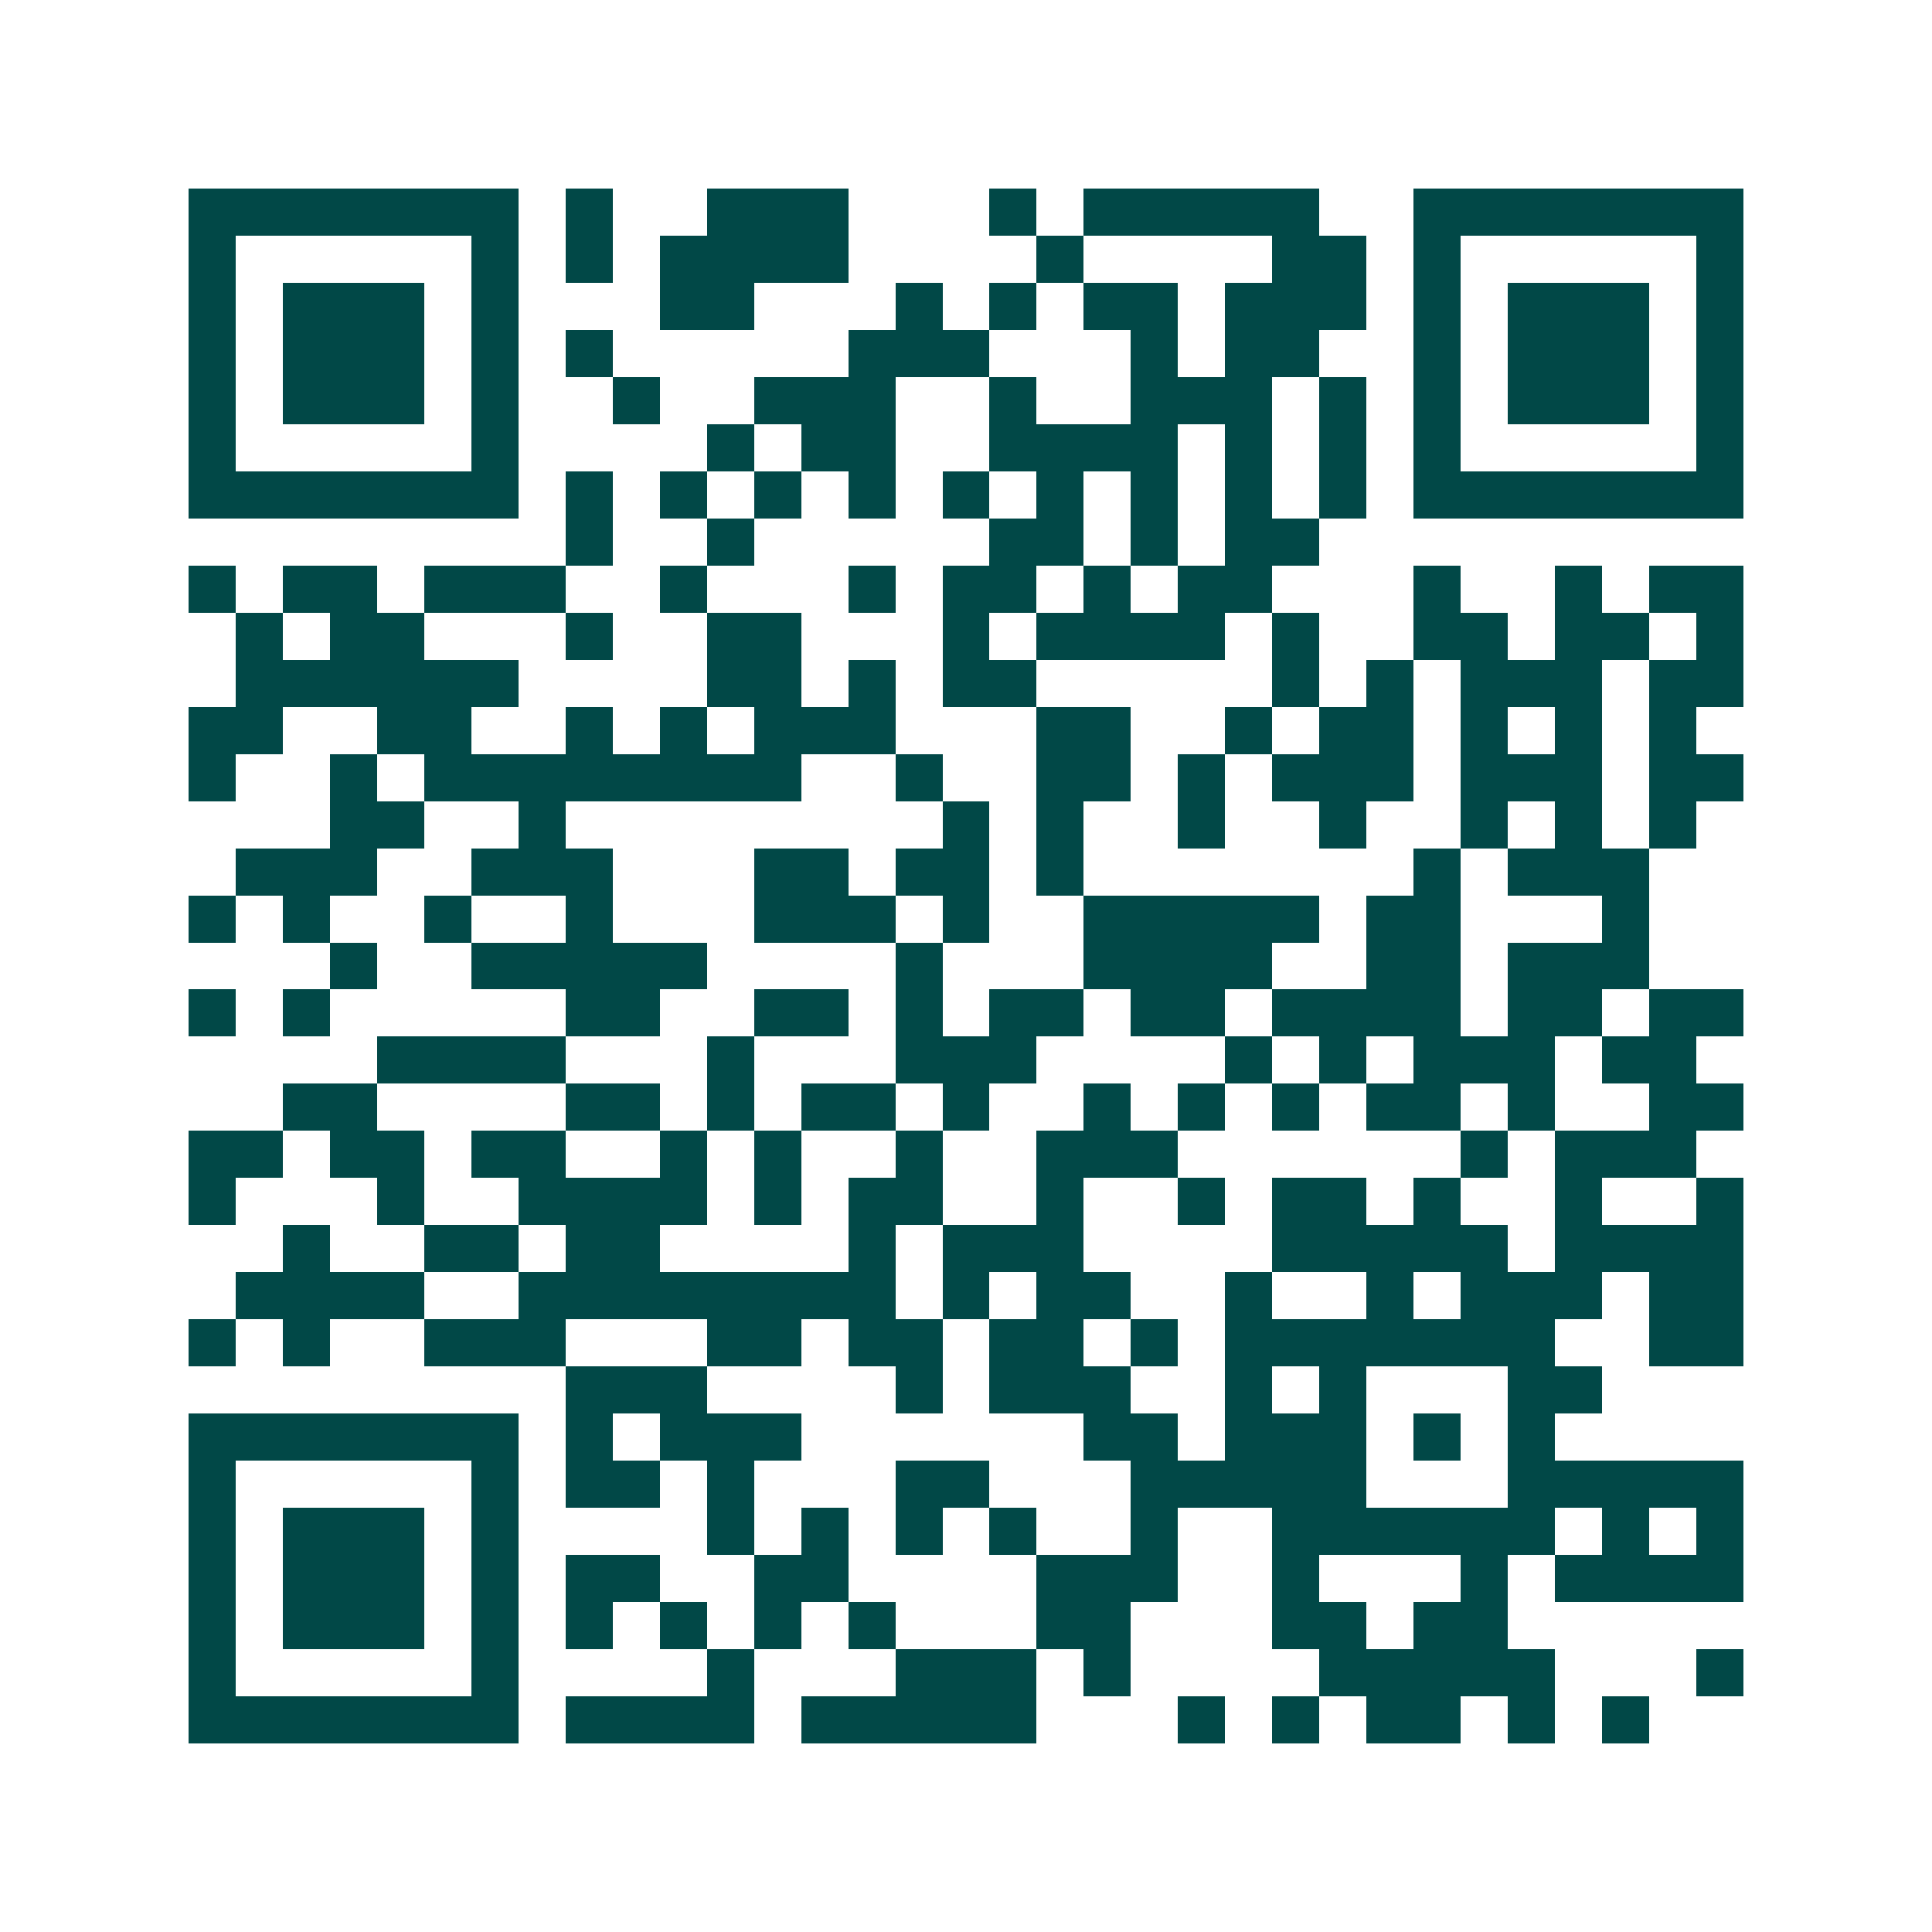 <svg xmlns="http://www.w3.org/2000/svg" width="200" height="200" viewBox="0 0 41 41" shape-rendering="crispEdges"><path fill="#ffffff" d="M0 0h41v41H0z"/><path stroke="#014847" d="M4 4.5h7m1 0h1m2 0h3m3 0h1m1 0h5m2 0h7M4 5.5h1m5 0h1m1 0h1m1 0h4m4 0h1m4 0h2m1 0h1m5 0h1M4 6.5h1m1 0h3m1 0h1m3 0h2m3 0h1m1 0h1m1 0h2m1 0h3m1 0h1m1 0h3m1 0h1M4 7.5h1m1 0h3m1 0h1m1 0h1m5 0h3m3 0h1m1 0h2m2 0h1m1 0h3m1 0h1M4 8.5h1m1 0h3m1 0h1m2 0h1m2 0h3m2 0h1m2 0h3m1 0h1m1 0h1m1 0h3m1 0h1M4 9.5h1m5 0h1m4 0h1m1 0h2m2 0h4m1 0h1m1 0h1m1 0h1m5 0h1M4 10.5h7m1 0h1m1 0h1m1 0h1m1 0h1m1 0h1m1 0h1m1 0h1m1 0h1m1 0h1m1 0h7M12 11.5h1m2 0h1m5 0h2m1 0h1m1 0h2M4 12.5h1m1 0h2m1 0h3m2 0h1m3 0h1m1 0h2m1 0h1m1 0h2m3 0h1m2 0h1m1 0h2M5 13.5h1m1 0h2m3 0h1m2 0h2m3 0h1m1 0h4m1 0h1m2 0h2m1 0h2m1 0h1M5 14.5h6m4 0h2m1 0h1m1 0h2m5 0h1m1 0h1m1 0h3m1 0h2M4 15.5h2m2 0h2m2 0h1m1 0h1m1 0h3m3 0h2m2 0h1m1 0h2m1 0h1m1 0h1m1 0h1M4 16.5h1m2 0h1m1 0h8m2 0h1m2 0h2m1 0h1m1 0h3m1 0h3m1 0h2M7 17.5h2m2 0h1m8 0h1m1 0h1m2 0h1m2 0h1m2 0h1m1 0h1m1 0h1M5 18.5h3m2 0h3m3 0h2m1 0h2m1 0h1m7 0h1m1 0h3M4 19.5h1m1 0h1m2 0h1m2 0h1m3 0h3m1 0h1m2 0h5m1 0h2m3 0h1M7 20.5h1m2 0h5m4 0h1m3 0h4m2 0h2m1 0h3M4 21.5h1m1 0h1m5 0h2m2 0h2m1 0h1m1 0h2m1 0h2m1 0h4m1 0h2m1 0h2M8 22.5h4m3 0h1m3 0h3m4 0h1m1 0h1m1 0h3m1 0h2M6 23.5h2m4 0h2m1 0h1m1 0h2m1 0h1m2 0h1m1 0h1m1 0h1m1 0h2m1 0h1m2 0h2M4 24.5h2m1 0h2m1 0h2m2 0h1m1 0h1m2 0h1m2 0h3m6 0h1m1 0h3M4 25.5h1m3 0h1m2 0h4m1 0h1m1 0h2m2 0h1m2 0h1m1 0h2m1 0h1m2 0h1m2 0h1M6 26.5h1m2 0h2m1 0h2m4 0h1m1 0h3m4 0h5m1 0h4M5 27.5h4m2 0h8m1 0h1m1 0h2m2 0h1m2 0h1m1 0h3m1 0h2M4 28.5h1m1 0h1m2 0h3m3 0h2m1 0h2m1 0h2m1 0h1m1 0h7m2 0h2M12 29.5h3m4 0h1m1 0h3m2 0h1m1 0h1m3 0h2M4 30.5h7m1 0h1m1 0h3m6 0h2m1 0h3m1 0h1m1 0h1M4 31.5h1m5 0h1m1 0h2m1 0h1m3 0h2m3 0h5m3 0h5M4 32.5h1m1 0h3m1 0h1m4 0h1m1 0h1m1 0h1m1 0h1m2 0h1m2 0h6m1 0h1m1 0h1M4 33.5h1m1 0h3m1 0h1m1 0h2m2 0h2m4 0h3m2 0h1m3 0h1m1 0h4M4 34.5h1m1 0h3m1 0h1m1 0h1m1 0h1m1 0h1m1 0h1m3 0h2m3 0h2m1 0h2M4 35.5h1m5 0h1m4 0h1m3 0h3m1 0h1m4 0h5m3 0h1M4 36.5h7m1 0h4m1 0h5m3 0h1m1 0h1m1 0h2m1 0h1m1 0h1"/></svg>
